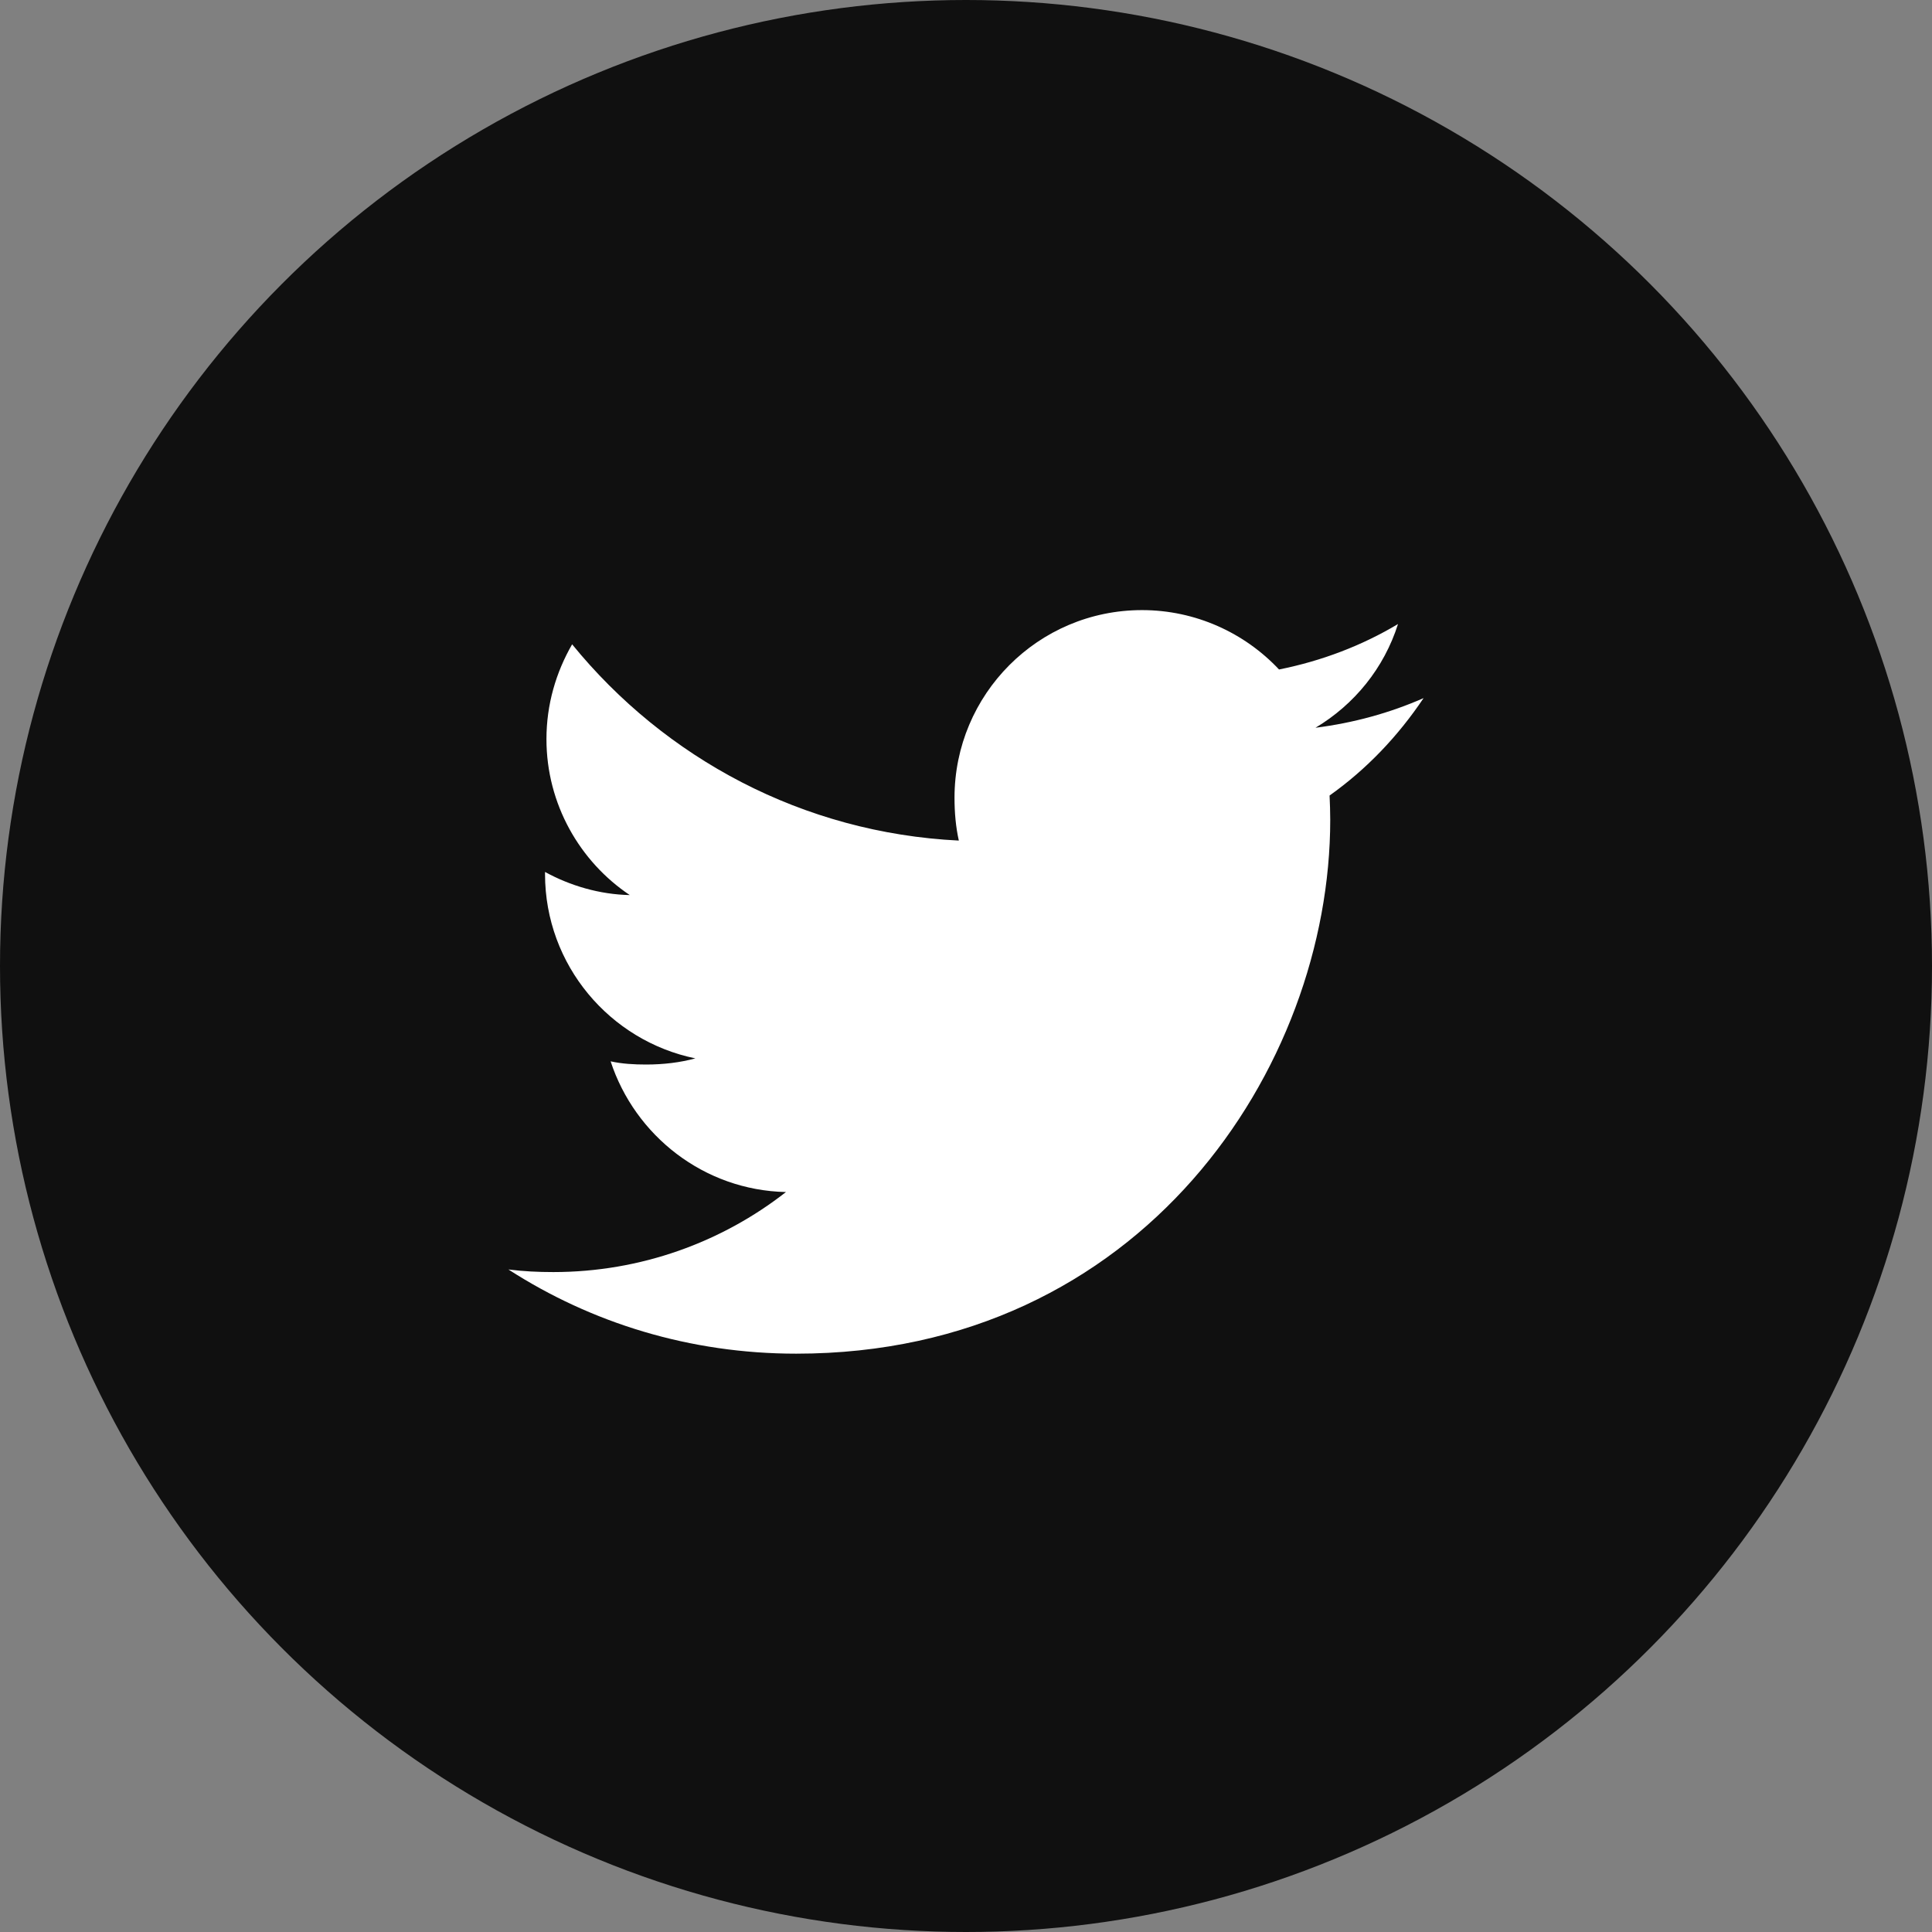 <?xml version="1.0" encoding="UTF-8"?> <svg xmlns="http://www.w3.org/2000/svg" width="38" height="38" viewBox="0 0 38 38" fill="none"><rect x="0" y="0" width="38" height="38" fill="#808080" stroke="none"/> <circle cx="19" cy="19" r="19" fill="#101010"></circle> <g clip-path="url(#clip0)"> <path d="M28 13.731C27.331 14.025 26.617 14.22 25.874 14.314C26.639 13.857 27.223 13.14 27.497 12.274C26.784 12.7 25.996 13 25.157 13.168C24.48 12.447 23.515 12 22.462 12C20.419 12 18.774 13.658 18.774 15.691C18.774 15.984 18.799 16.265 18.859 16.533C15.791 16.383 13.077 14.913 11.253 12.673C10.935 13.225 10.748 13.857 10.748 14.538C10.748 15.816 11.406 16.949 12.387 17.605C11.794 17.593 11.213 17.421 10.72 17.15C10.72 17.162 10.72 17.176 10.72 17.191C10.72 18.984 11.999 20.474 13.677 20.817C13.376 20.899 13.049 20.938 12.709 20.938C12.473 20.938 12.234 20.925 12.01 20.875C12.489 22.337 13.845 23.411 15.459 23.446C14.203 24.428 12.609 25.02 10.883 25.02C10.581 25.02 10.29 25.006 10 24.969C11.635 26.023 13.572 26.625 15.661 26.625C22.451 26.625 26.164 21 26.164 16.124C26.164 15.961 26.158 15.804 26.151 15.647C26.883 15.127 27.498 14.478 28 13.731Z" fill="white"></path> </g> <defs> <clipPath id="clip0"> <rect width="18" height="18" fill="white" transform="translate(10 10)"></rect> </clipPath> </defs> </svg> 